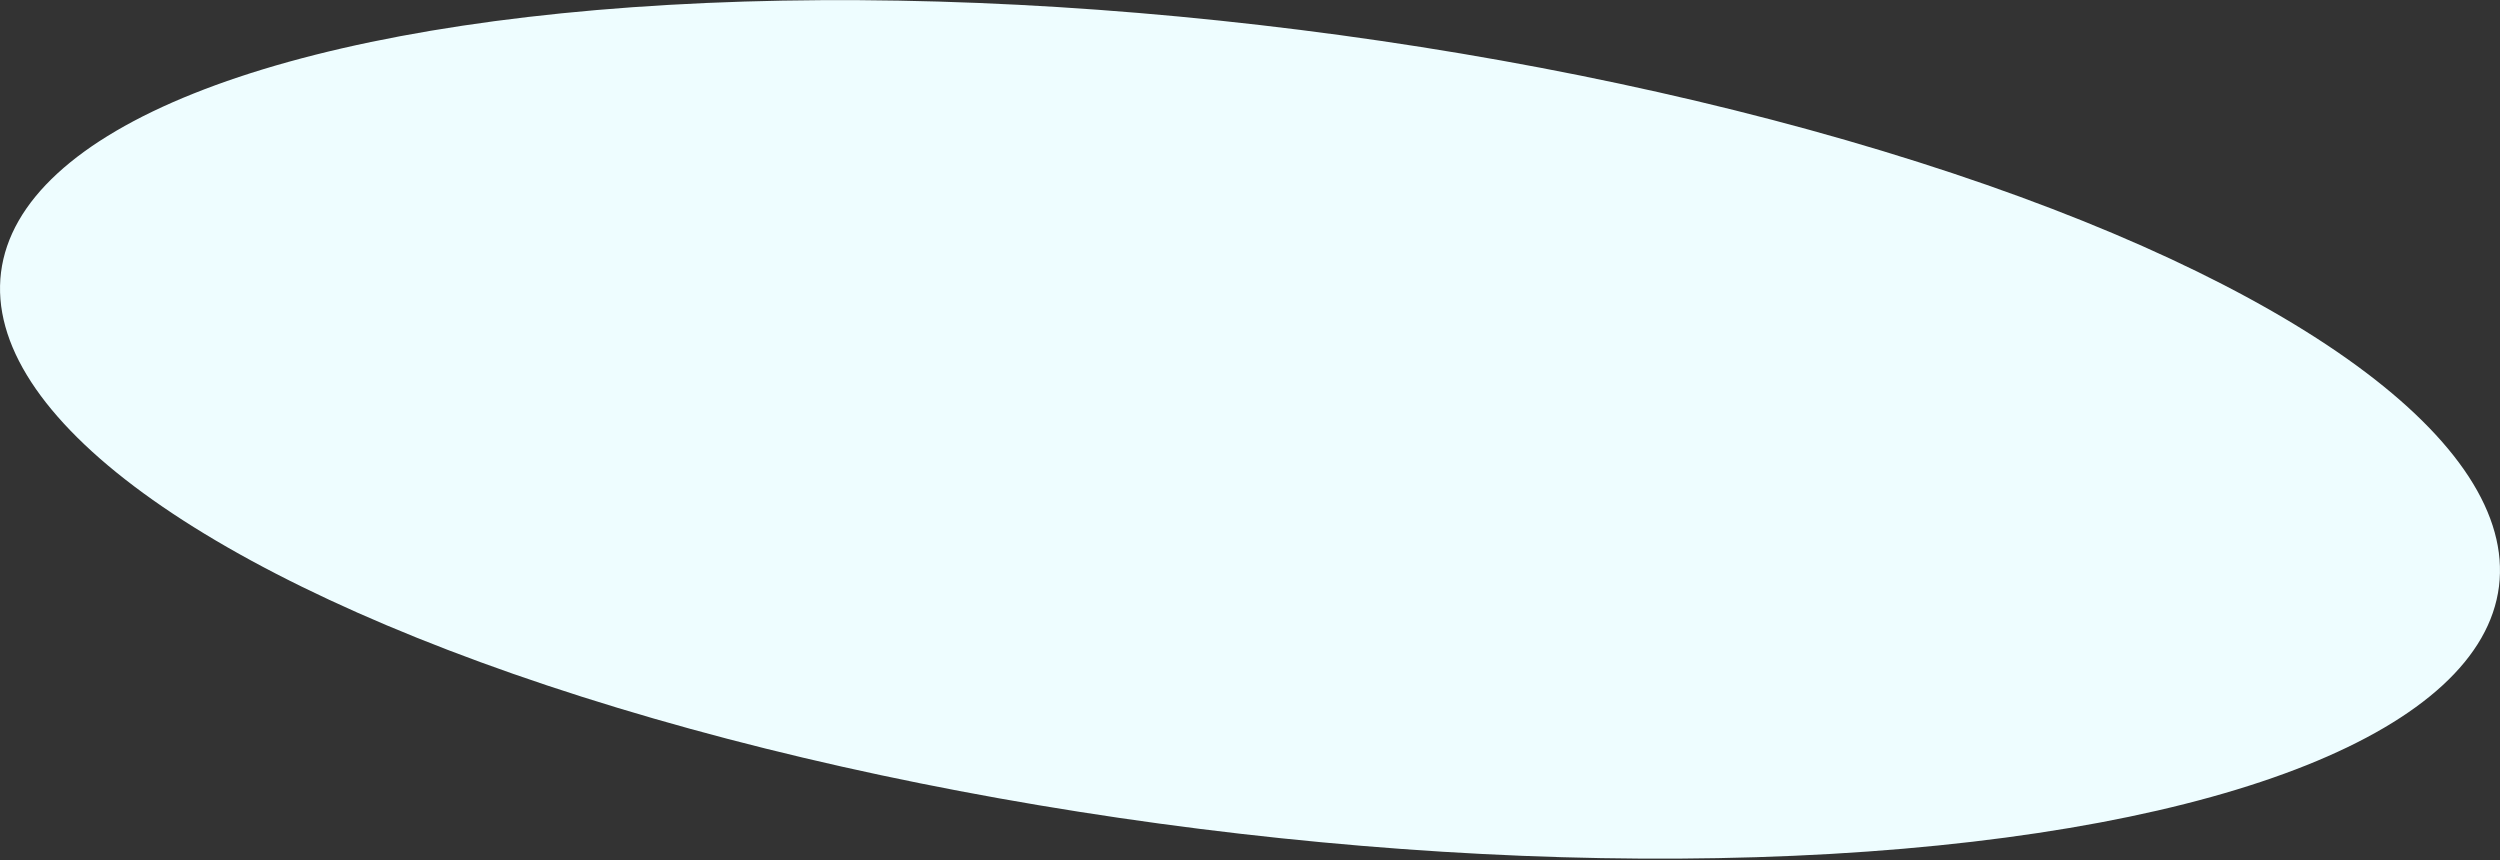 <?xml version="1.0" encoding="UTF-8"?> <svg xmlns="http://www.w3.org/2000/svg" width="1081" height="372" viewBox="0 0 1081 372" fill="none"><rect x="0" y="0" width="1081" height="372" fill="#333333" stroke="none"/> <ellipse cx="540.5" cy="185.668" rx="544.311" ry="174.099" transform="rotate(7.17 540.5 185.668)" fill="#EEFDFF"></ellipse> </svg> 